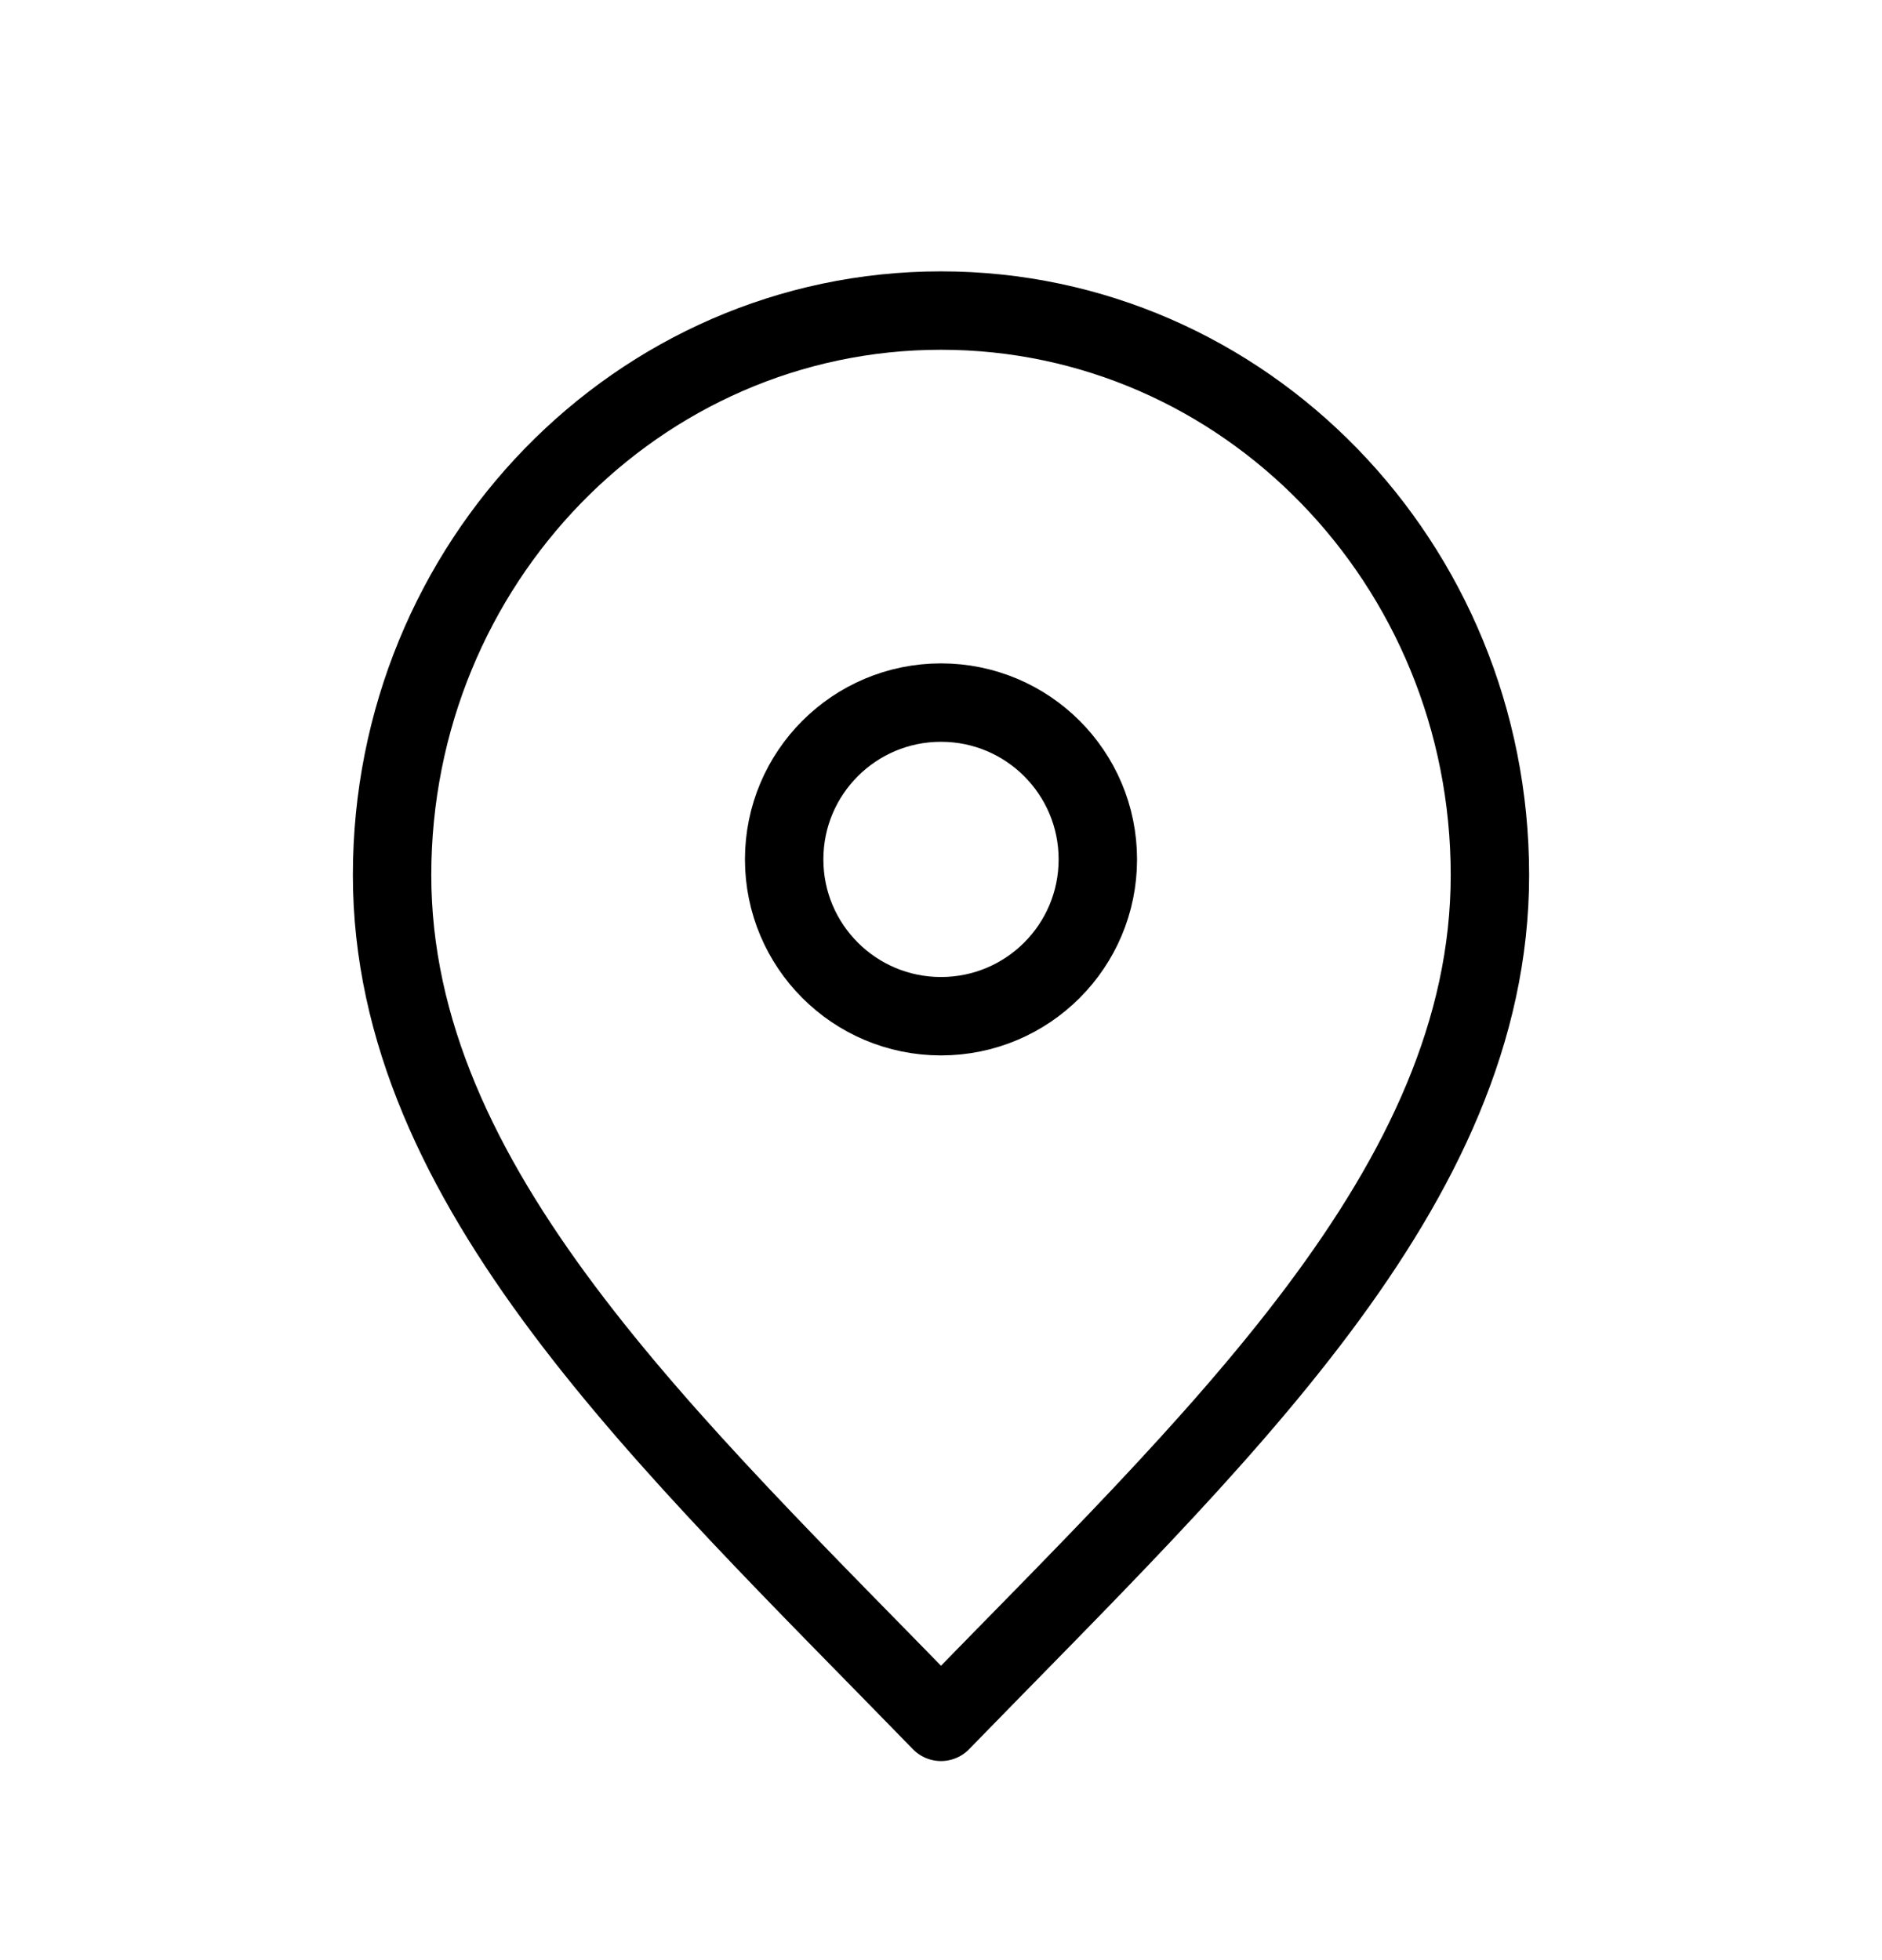<svg width="24" height="25" viewBox="0 0 24 25" fill="none" xmlns="http://www.w3.org/2000/svg">
<path d="M12 21.961C15.5 18.361 19 15.137 19 11.161C19 7.184 15.866 3.961 12 3.961C8.134 3.961 5 7.184 5 11.161C5 15.137 8.5 18.361 12 21.961Z" stroke="black" stroke-linecap="round" stroke-linejoin="round"/>
<path d="M12 12.961C13.105 12.961 14 12.066 14 10.961C14 9.856 13.105 8.961 12 8.961C10.895 8.961 10 9.856 10 10.961C10 12.066 10.895 12.961 12 12.961Z" stroke="black" stroke-linecap="round" stroke-linejoin="round"/>
</svg>
